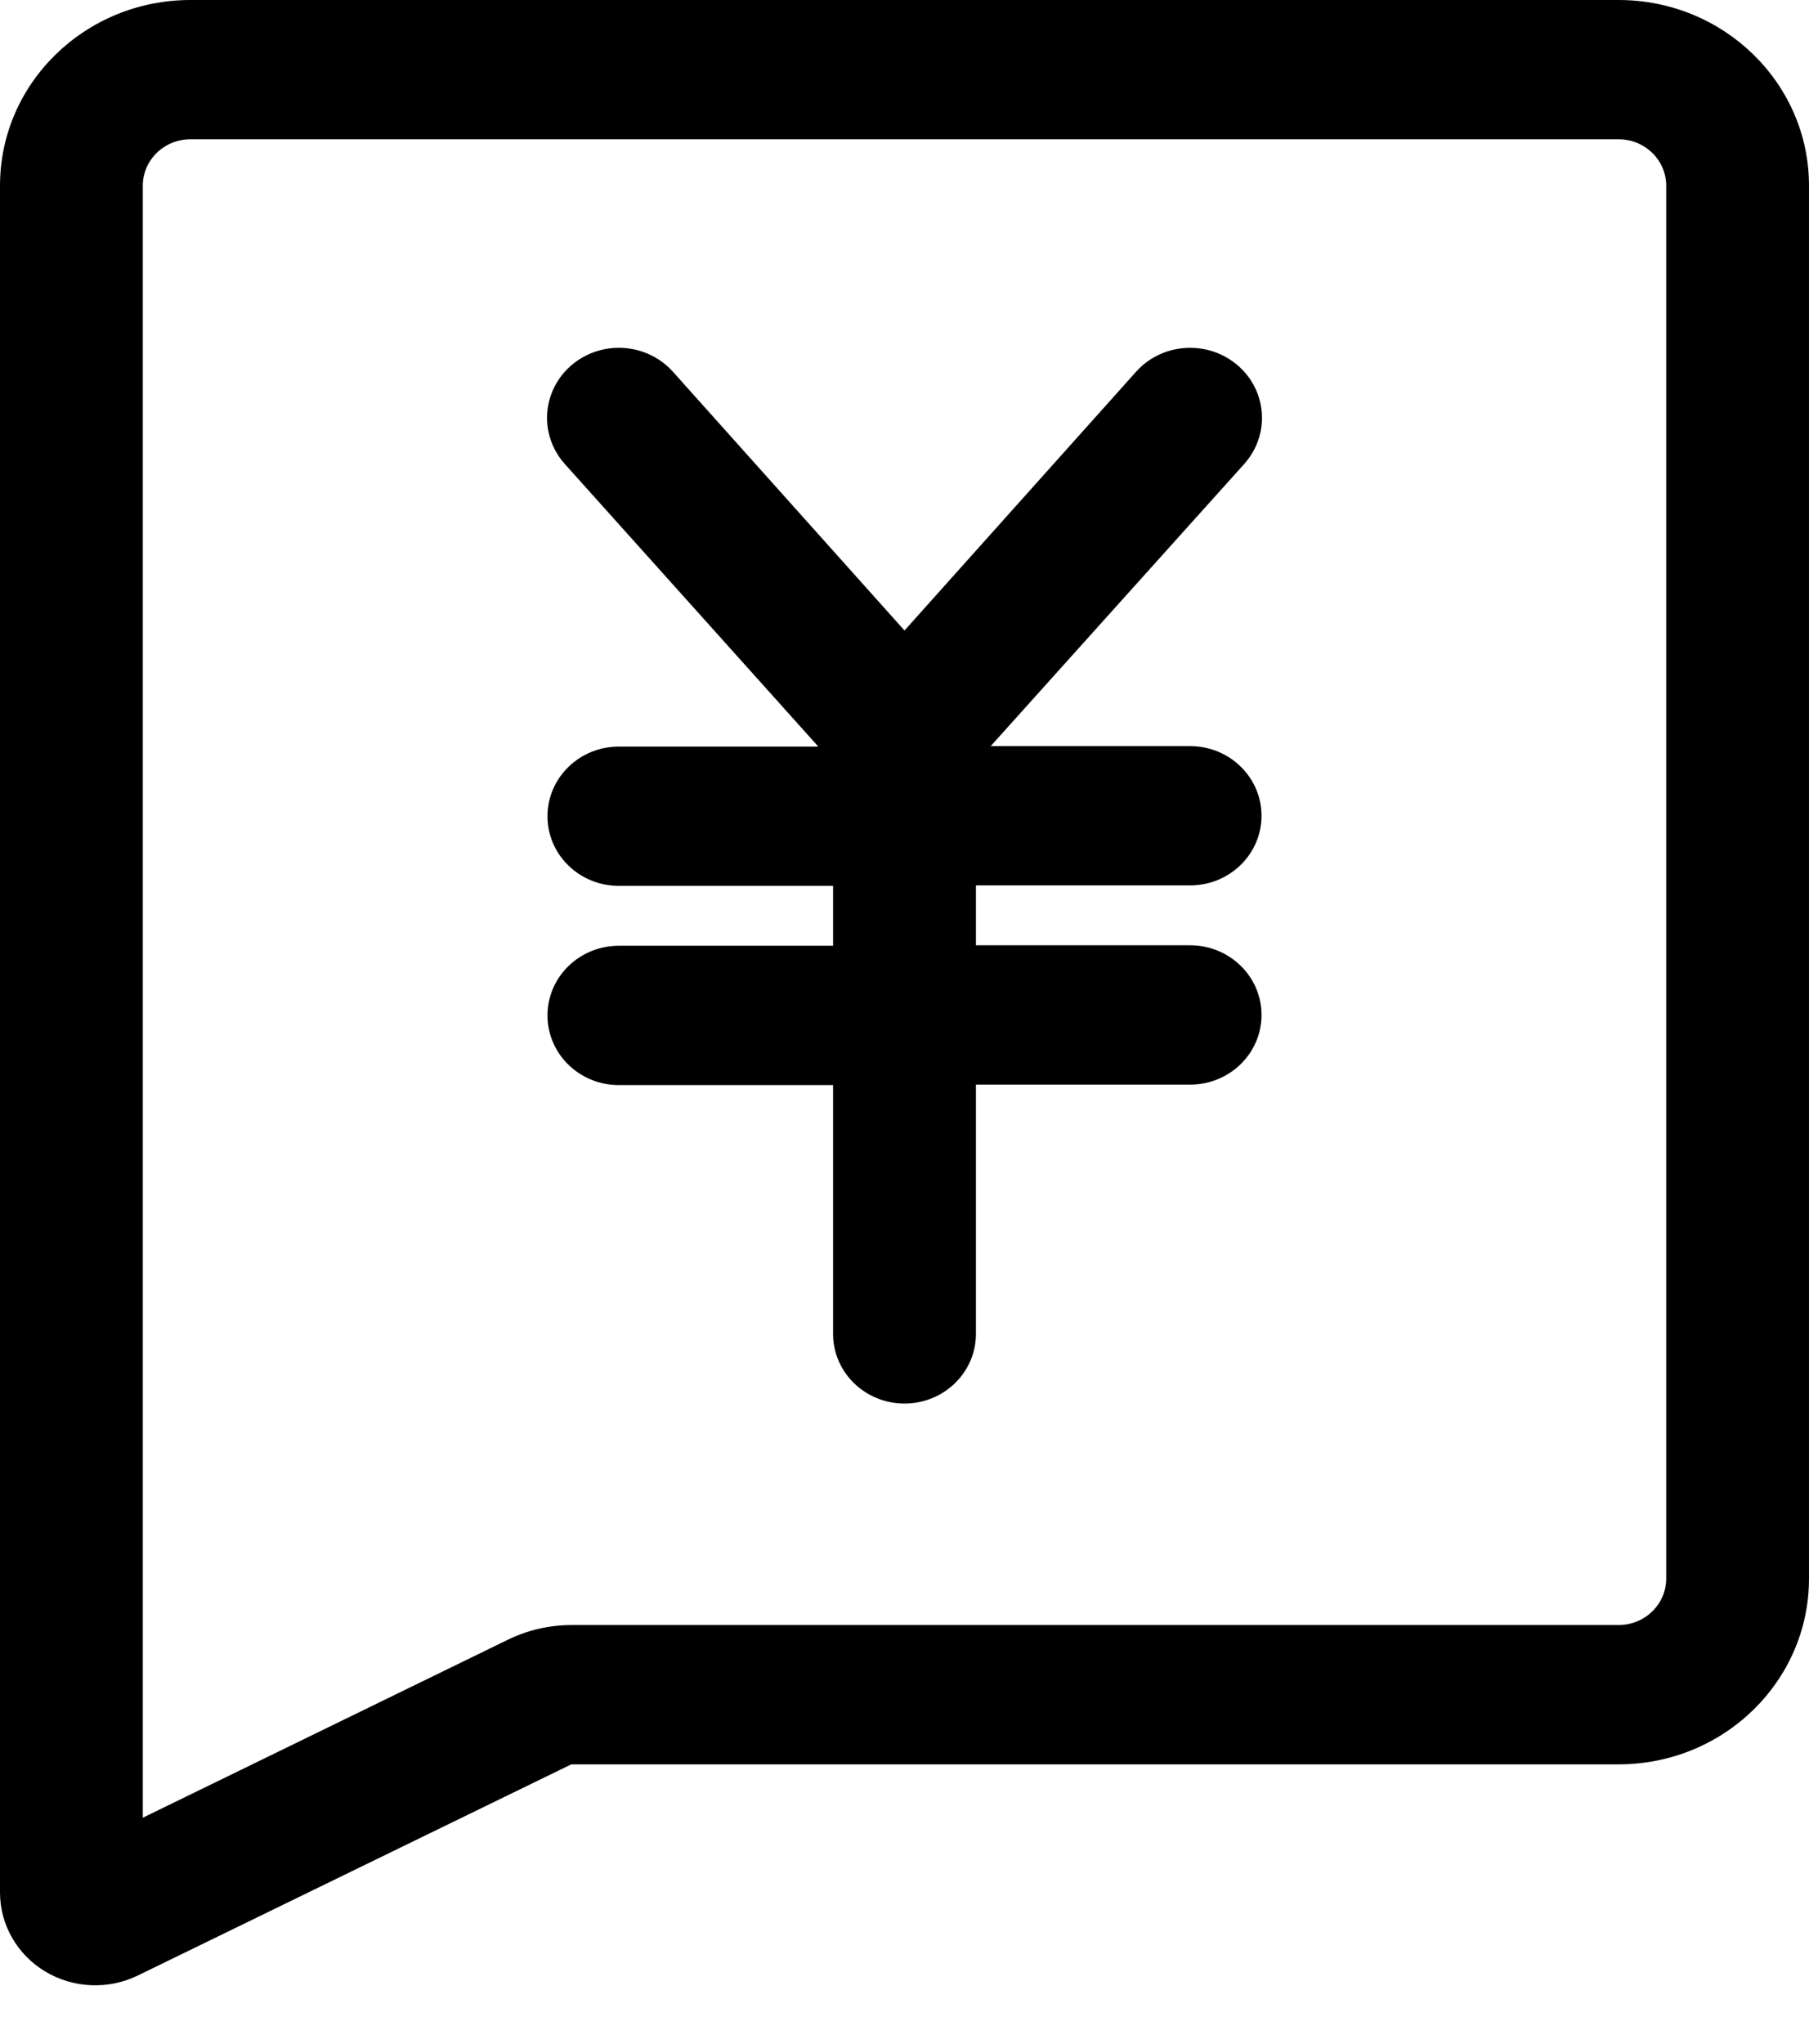 <svg xmlns="http://www.w3.org/2000/svg" xmlns:xlink="http://www.w3.org/1999/xlink" viewBox="0 0 31 35">
    <path fill-rule="evenodd" d="M27.737,30.216 L9.790,30.216 L2.358,33.834 C1.852,34.079 1.252,34.051 0.772,33.762 C0.292,33.472 0.000,32.961 0.000,32.410 L0.000,3.180 C0.000,1.424 1.461,-0.000 3.263,-0.000 L27.737,-0.000 C29.539,-0.000 31.000,1.424 31.000,3.180 L31.000,27.035 C31.000,28.792 29.539,30.216 27.737,30.216 ZM28.553,3.180 C28.553,2.741 28.187,2.385 27.737,2.385 L3.263,2.385 C3.047,2.385 2.839,2.469 2.686,2.618 C2.533,2.767 2.447,2.970 2.447,3.180 L2.447,31.130 L8.696,28.085 C9.035,27.918 9.410,27.831 9.790,27.830 L27.737,27.830 C28.187,27.830 28.553,27.474 28.553,27.035 L28.553,3.180 ZM16.977,12.778 L20.395,12.778 C21.071,12.778 21.618,13.312 21.618,13.971 C21.618,14.629 21.071,15.163 20.395,15.163 L16.724,15.163 L16.724,16.189 L20.395,16.189 C21.071,16.189 21.618,16.723 21.618,17.382 C21.618,18.041 21.071,18.575 20.395,18.575 L16.724,18.575 L16.724,22.845 C16.724,23.503 16.176,24.037 15.500,24.037 C14.824,24.037 14.276,23.503 14.276,22.845 L14.276,18.583 L10.605,18.583 C9.929,18.583 9.382,18.049 9.382,17.390 C9.382,16.731 9.929,16.197 10.605,16.197 L14.276,16.197 L14.276,15.171 L10.605,15.171 C9.929,15.171 9.382,14.638 9.382,13.979 C9.382,13.320 9.929,12.786 10.605,12.786 L14.023,12.786 L9.683,7.951 C9.392,7.630 9.298,7.182 9.438,6.775 C9.577,6.369 9.929,6.066 10.360,5.980 C10.791,5.895 11.236,6.040 11.527,6.361 L15.500,10.798 L19.473,6.361 C19.923,5.865 20.701,5.819 21.211,6.258 C21.720,6.697 21.767,7.455 21.317,7.951 L16.977,12.778 Z"/>
</svg>